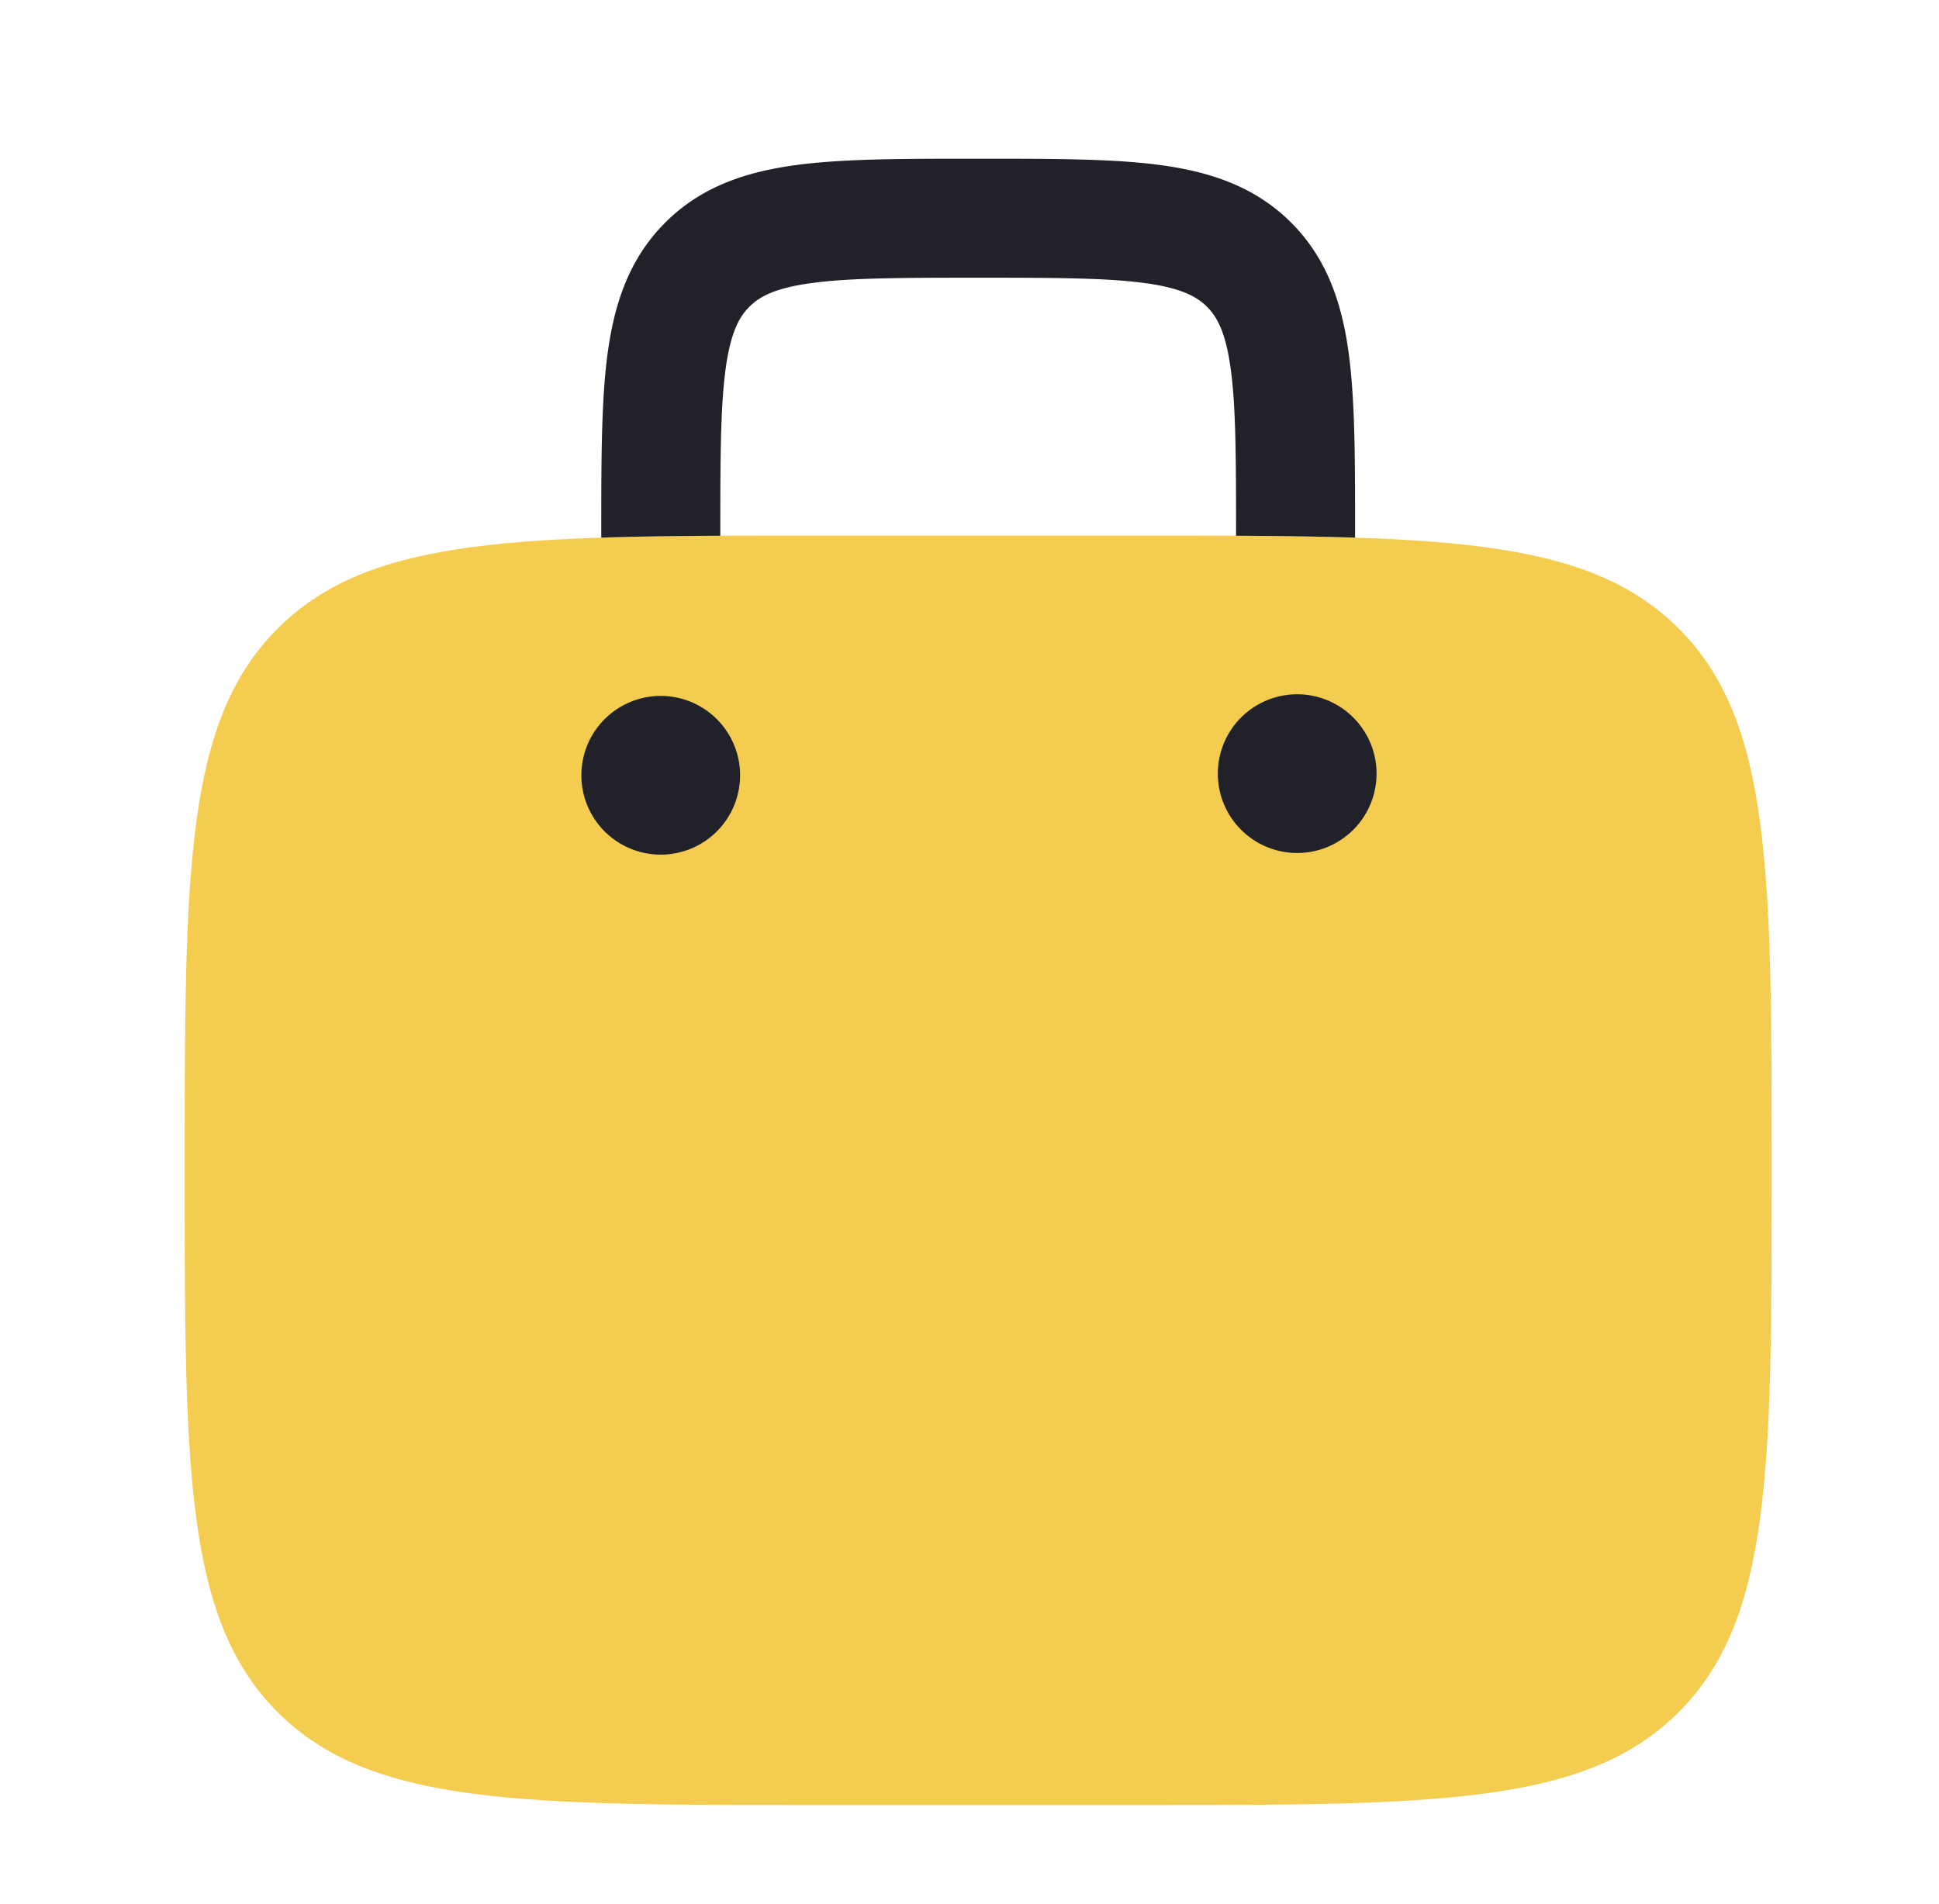 <svg width="56" height="55" fill="none" xmlns="http://www.w3.org/2000/svg"><path d="M8.019 18.154c-2.685 2.684-2.685 7.006-2.685 15.648s0 12.964 2.685 15.649c2.685 2.684 7.006 2.684 15.648 2.684h9.167c8.642 0 12.964 0 15.648-2.684 2.685-2.685 2.685-7.007 2.685-15.649s0-12.963-2.684-15.648c-2.685-2.685-7.007-2.685-15.649-2.685h-9.167c-8.642 0-12.963 0-15.648 2.685Z" fill="#F3CC50"/><path d="M37.416 24.636a2.292 2.292 0 1 0 0-4.583 2.292 2.292 0 0 0 0 4.583Zm-16.042-2.292a2.292 2.292 0 1 1-4.583 0 2.292 2.292 0 0 1 4.583 0Zm6.996-17.76h-.239c-2.058 0-3.776 0-5.139.183-1.438.194-2.737.619-3.78 1.663-1.045 1.044-1.47 2.343-1.664 3.781-.183 1.363-.183 3.08-.183 5.14v.177c1.048-.034 2.19-.048 3.438-.054v-.005c0-2.209.003-3.693.152-4.8.142-1.057.388-1.51.687-1.808.298-.3.751-.545 1.809-.687 1.107-.149 2.59-.153 4.8-.153 2.209 0 3.693.004 4.8.153 1.057.142 1.51.388 1.809.687.298.298.544.75.686 1.808.149 1.107.153 2.591.153 4.8v.005c1.248.006 2.39.02 3.437.054v-.178c0-2.059 0-3.776-.183-5.139-.194-1.438-.619-2.737-1.663-3.781s-2.343-1.47-3.781-1.663c-1.363-.183-3.08-.183-5.14-.183Z" fill="#212129"/></svg>